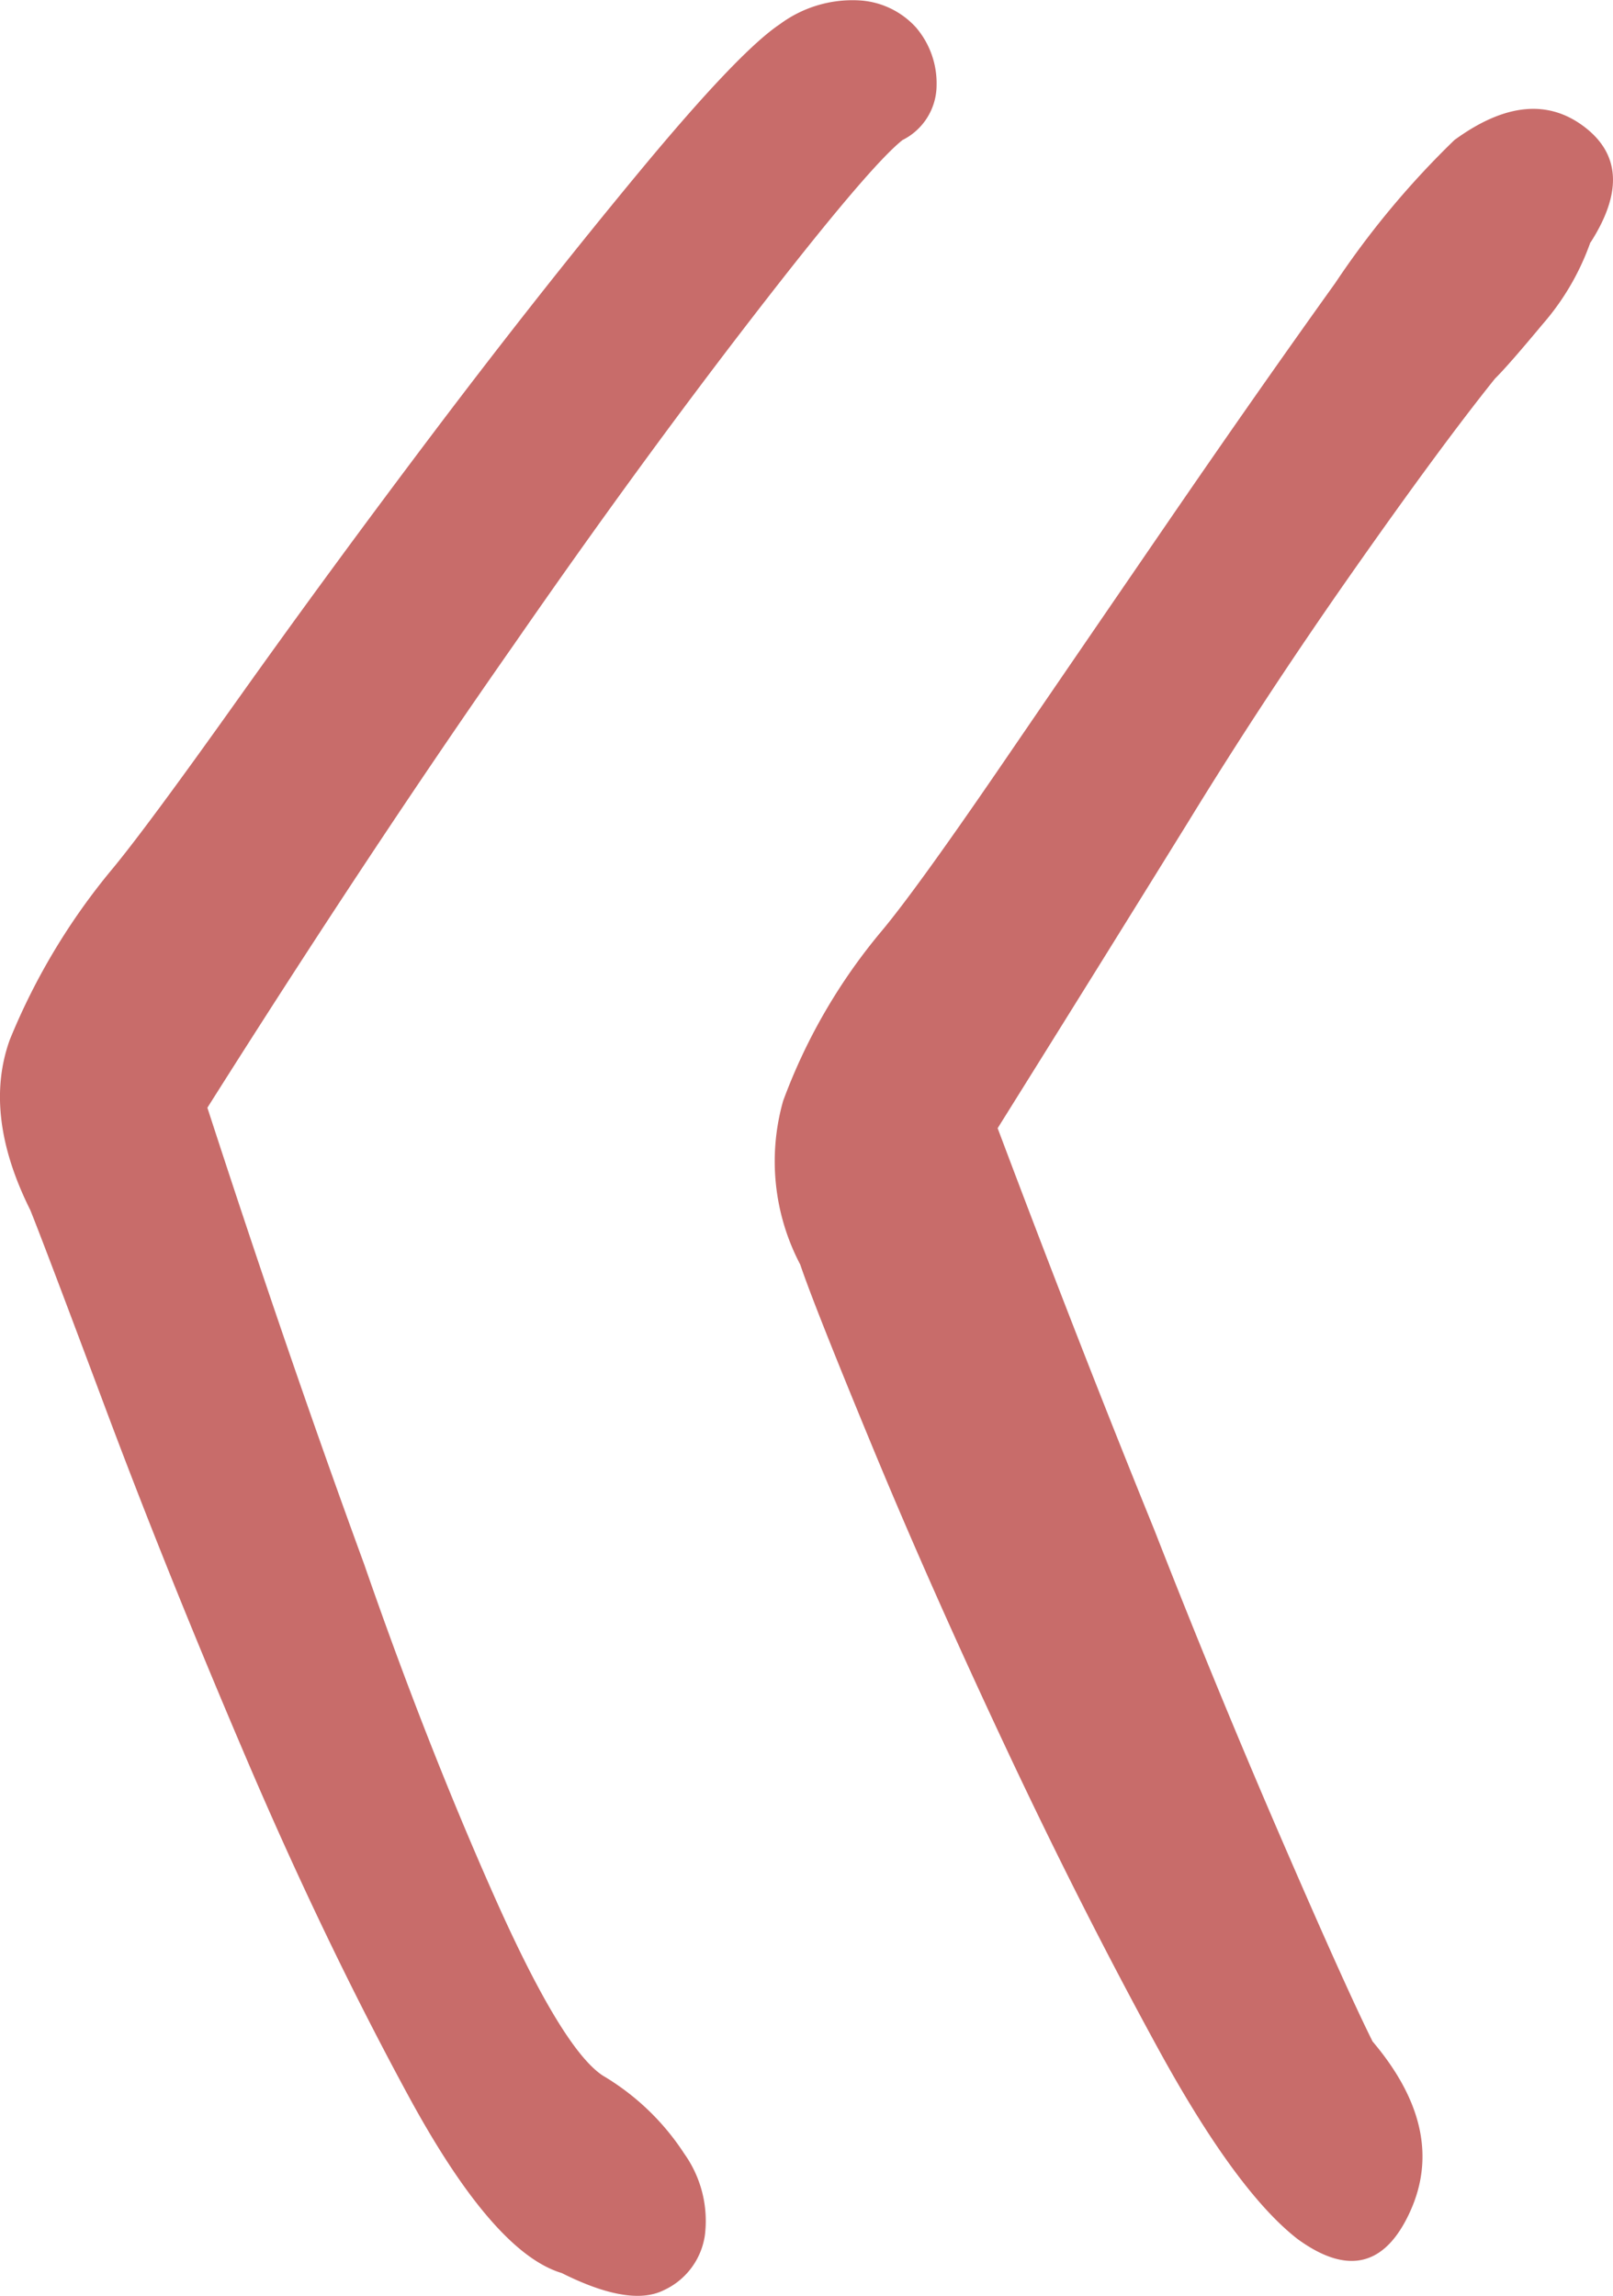 <svg xmlns="http://www.w3.org/2000/svg" width="66.858" height="95.146" viewBox="0 0 66.858 95.146">
  <path id="Hinweiszeichen_pink" d="M135.943,89.425q1.981-3.1-.284-4.8t-5.366.565a36.123,36.123,0,0,0-4.942,5.931q-3.243,4.523-6.92,9.884t-7.061,10.309q-3.389,4.944-4.8,6.636a23.707,23.707,0,0,0-4.1,7.061,9.186,9.186,0,0,0,.708,6.777q.571,1.694,2.964,7.485t5.507,12.427q3.112,6.639,6.355,12.568t5.79,7.909q3.112,2.265,4.661-1.13t-1.554-7.061q-1.124-2.258-3.813-8.474t-5.226-12.71q-3.1-7.624-6.5-16.661,4.236-6.777,7.909-12.71,3.112-5.083,6.777-10.309t5.931-8.049c.38-.373,1.037-1.13,1.978-2.259a10.446,10.446,0,0,0,1.975-3.389Zm-28.523-4.237a2.547,2.547,0,0,0,1.411-2.259,3.56,3.56,0,0,0-.848-2.4,3.435,3.435,0,0,0-2.4-1.13,5.053,5.053,0,0,0-3.248.989q-1.694,1.131-5.79,6.072T88.07,97.193q-4.374,5.792-8.19,11.157t-5.226,7.061a26.965,26.965,0,0,0-4.237,7.061q-1.124,3.112.848,7.061.571,1.414,3.107,8.19t5.79,14.4q3.25,7.624,6.777,14.121t6.355,7.342q2.828,1.418,4.237.708a2.975,2.975,0,0,0,1.694-2.259,4.8,4.8,0,0,0-.848-3.389A10.241,10.241,0,0,0,94.99,165.4q-1.694-1.124-4.518-7.485t-5.366-13.7q-3.105-8.475-6.5-18.923,6.777-10.729,12.71-19.2Q96.4,98.75,101.2,92.534t6.215-7.342Z" transform="translate(-70.01 -79.385)" fill="#c86c6a"/>
</svg>
